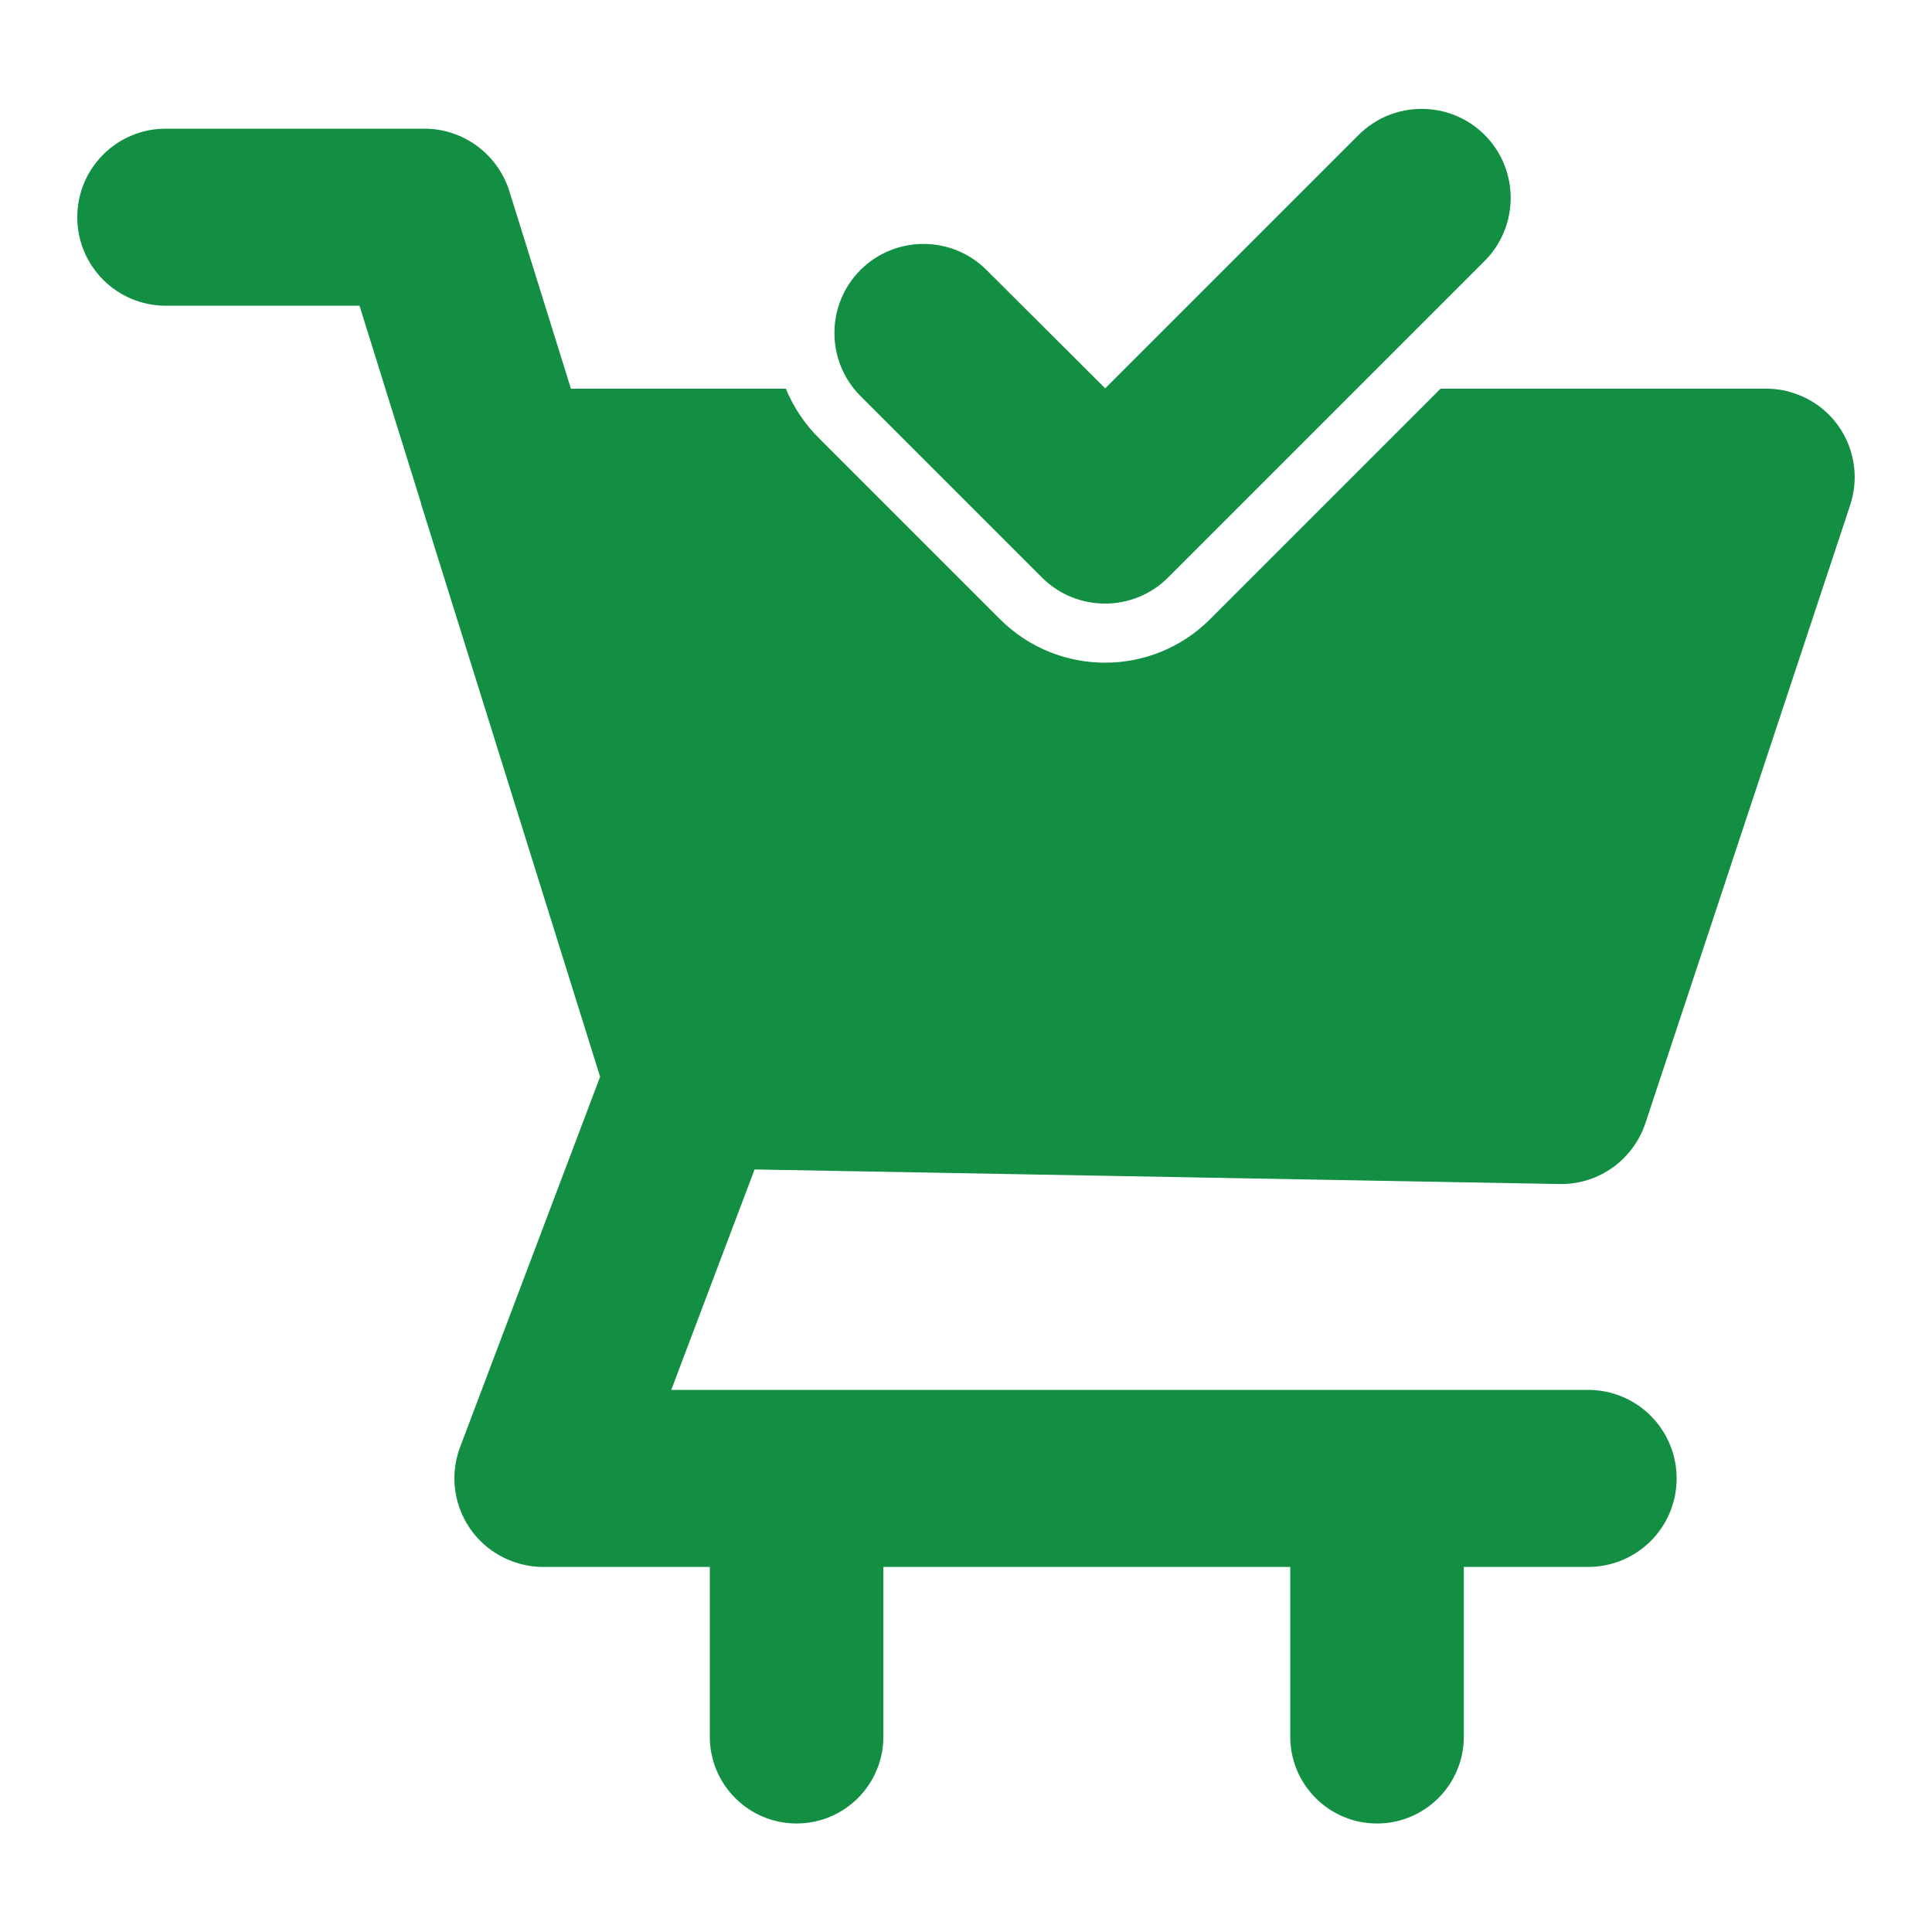 <svg xmlns="http://www.w3.org/2000/svg" version="1.1" xmlns:xlink="http://www.w3.org/1999/xlink" width="512" height="512" x="0" y="0" viewBox="0 0 512 512" style="enable-background:new 0 0 512 512" xml:space="preserve" class=""><g transform="matrix(0.92,0,0,0.92,20.48,20.484)"><linearGradient id="a"><stop stop-opacity="1" stop-color="#26f09b" offset="0"></stop><stop stop-opacity="1" stop-color="#128f43" offset="0.002"></stop><stop stop-opacity="1" stop-color="#128f43" offset="1"></stop></linearGradient><linearGradient xlink:href="#a" id="b" x1="255.991" x2="255.991" y1="512.655" y2="5.465" gradientTransform="matrix(1 0 0 -1 0 514.13)" gradientUnits="userSpaceOnUse"></linearGradient><linearGradient xlink:href="#a" id="c" x1="315.445" x2="315.445" y1="512.655" y2="5.465" gradientTransform="matrix(1 0 0 -1 0 514.13)" gradientUnits="userSpaceOnUse"></linearGradient><path fill="url(#b)" d="M427 318.8h.5c11 0 20.7-7.1 24.2-17.5l59-178.1c4.4-13.4-2.8-27.8-16.2-32.2-2.6-.9-5.3-1.3-8-1.3h-93.8l-66.4 66.4c-16.7 16.7-43.8 16.7-60.5 0l-52.3-52.3c-4-4-7.2-8.8-9.4-14.1h-61.9l-17.8-57.1C121 22.1 111.2 14.8 100 14.8H25.5C11.4 14.8 0 26.2 0 40.3s11.4 25.5 25.5 25.5h55.8L99 122.6c0 .2.1.3.1.5l51.5 164.8-40.3 106.6c-5 13.2 1.6 27.9 14.8 32.9 2.9 1.1 6 1.7 9 1.7h48.1V478c0 13.8 11.2 25 25 25s25-11.2 25-25v-48.9h117.2V478c0 13.8 11.2 25 25 25s25-11.2 25-25v-48.9h35.8c14.1 0 25.5-11.4 25.5-25.5s-11.4-25.5-25.5-25.5H171.1l24-63.5z" opacity="1" data-original="url(#b)" class=""></path><path fill="url(#c)" d="M277.9 144.1c10 10 26.3 10 36.3 0l91.2-91.2c10-10 10-26.3 0-36.3-10-10-26.3-10-36.3 0l-73 73-34.2-34.1c-10-10-26.3-10-36.3 0-10 10-10 26.3 0 36.3z"></path></g></svg>